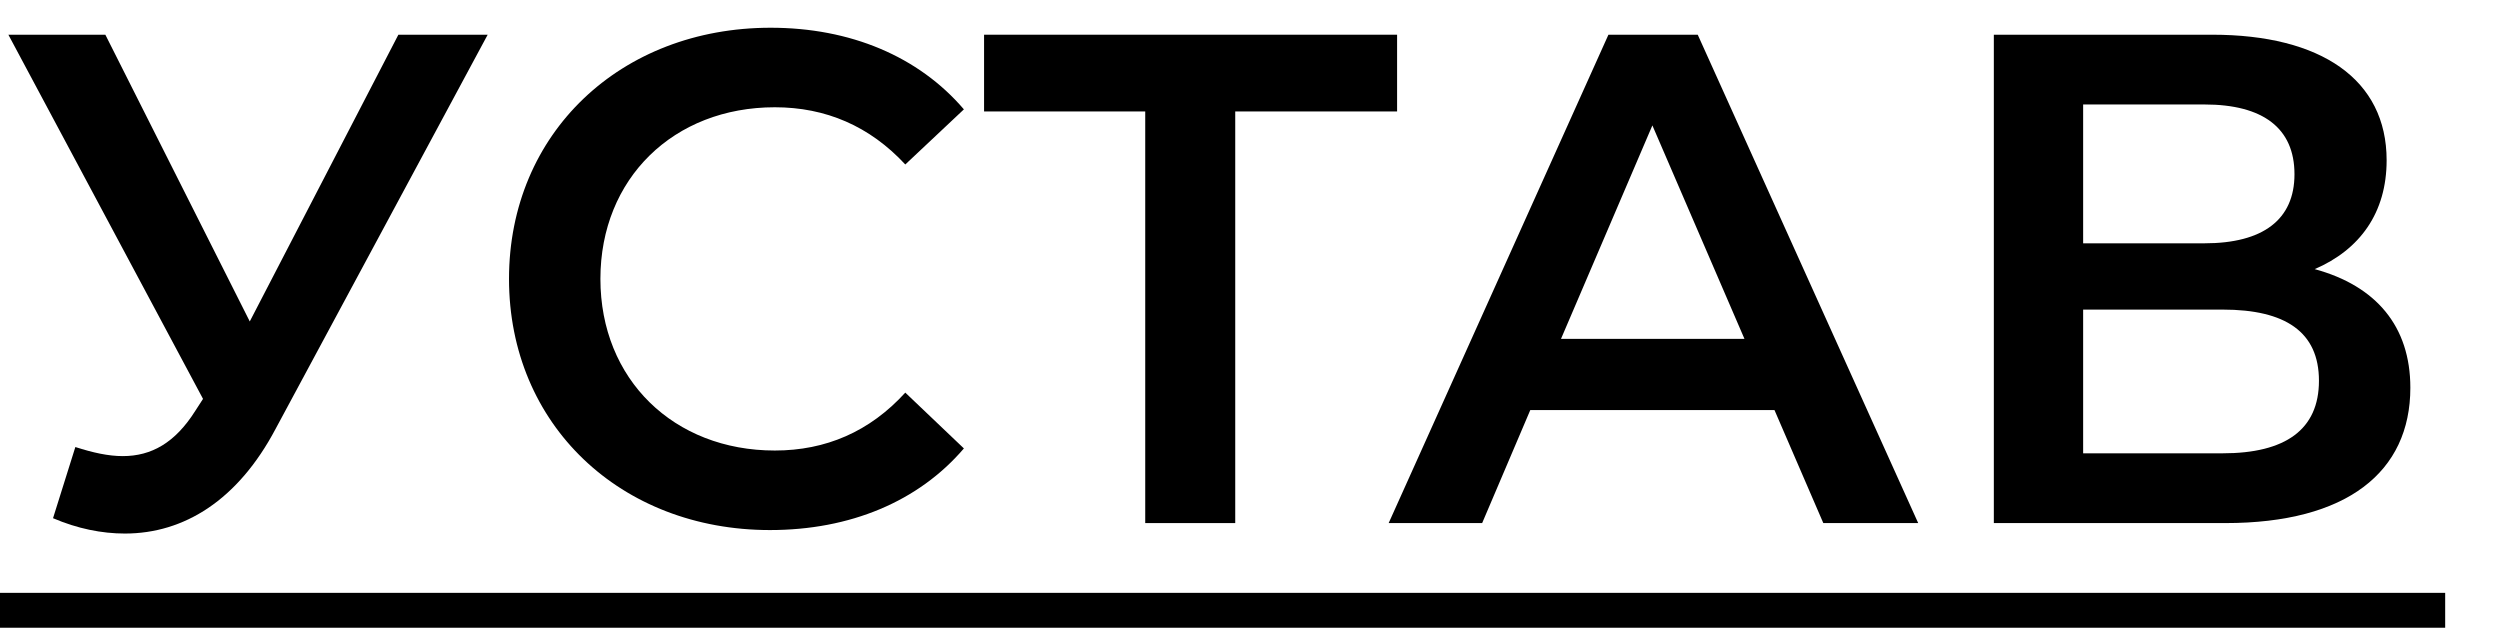<?xml version="1.0" encoding="UTF-8"?> <svg xmlns="http://www.w3.org/2000/svg" width="43" height="11" viewBox="0 0 43 11" fill="none"> <path d="M6.852 0.597L4.296 5.529L1.812 0.597H0.144L3.492 6.861L3.36 7.065C3.012 7.617 2.604 7.845 2.112 7.845C1.86 7.845 1.596 7.785 1.296 7.689L0.912 8.913C1.332 9.093 1.752 9.177 2.148 9.177C3.168 9.177 4.092 8.601 4.74 7.377L8.388 0.597H6.852Z" fill="black"></path> <path d="M13.243 9.117C14.623 9.117 15.799 8.625 16.579 7.713L15.571 6.753C14.959 7.425 14.203 7.749 13.327 7.749C11.587 7.749 10.327 6.525 10.327 4.797C10.327 3.069 11.587 1.845 13.327 1.845C14.203 1.845 14.959 2.169 15.571 2.829L16.579 1.881C15.799 0.969 14.623 0.477 13.255 0.477C10.675 0.477 8.755 2.289 8.755 4.797C8.755 7.305 10.675 9.117 13.243 9.117Z" fill="black"></path> <path d="M24.03 0.597L16.926 0.597V1.917H19.698V8.997H21.246V1.917H24.03V0.597Z" fill="black"></path> <path d="M31.361 8.997H32.993L29.201 0.597H27.665L23.885 8.997H25.493L26.321 7.053H30.521L31.361 8.997ZM26.849 5.829L28.421 2.157L30.005 5.829H26.849Z" fill="black"></path> <path d="M39.813 4.629C40.593 4.293 41.05 3.657 41.05 2.757C41.05 1.365 39.922 0.597 38.05 0.597H34.294V8.997H38.278C40.365 8.997 41.458 8.121 41.458 6.669C41.458 5.613 40.87 4.917 39.813 4.629ZM35.83 1.797H37.917C38.925 1.797 39.465 2.205 39.465 2.997C39.465 3.777 38.925 4.185 37.917 4.185H35.83V1.797ZM38.23 7.797H35.83V5.325H38.23C39.309 5.325 39.886 5.709 39.886 6.549C39.886 7.389 39.309 7.797 38.23 7.797Z" fill="black"></path> <path d="M0 10.197H42.057V10.797H0L0 10.197Z" fill="black"></path> </svg> 